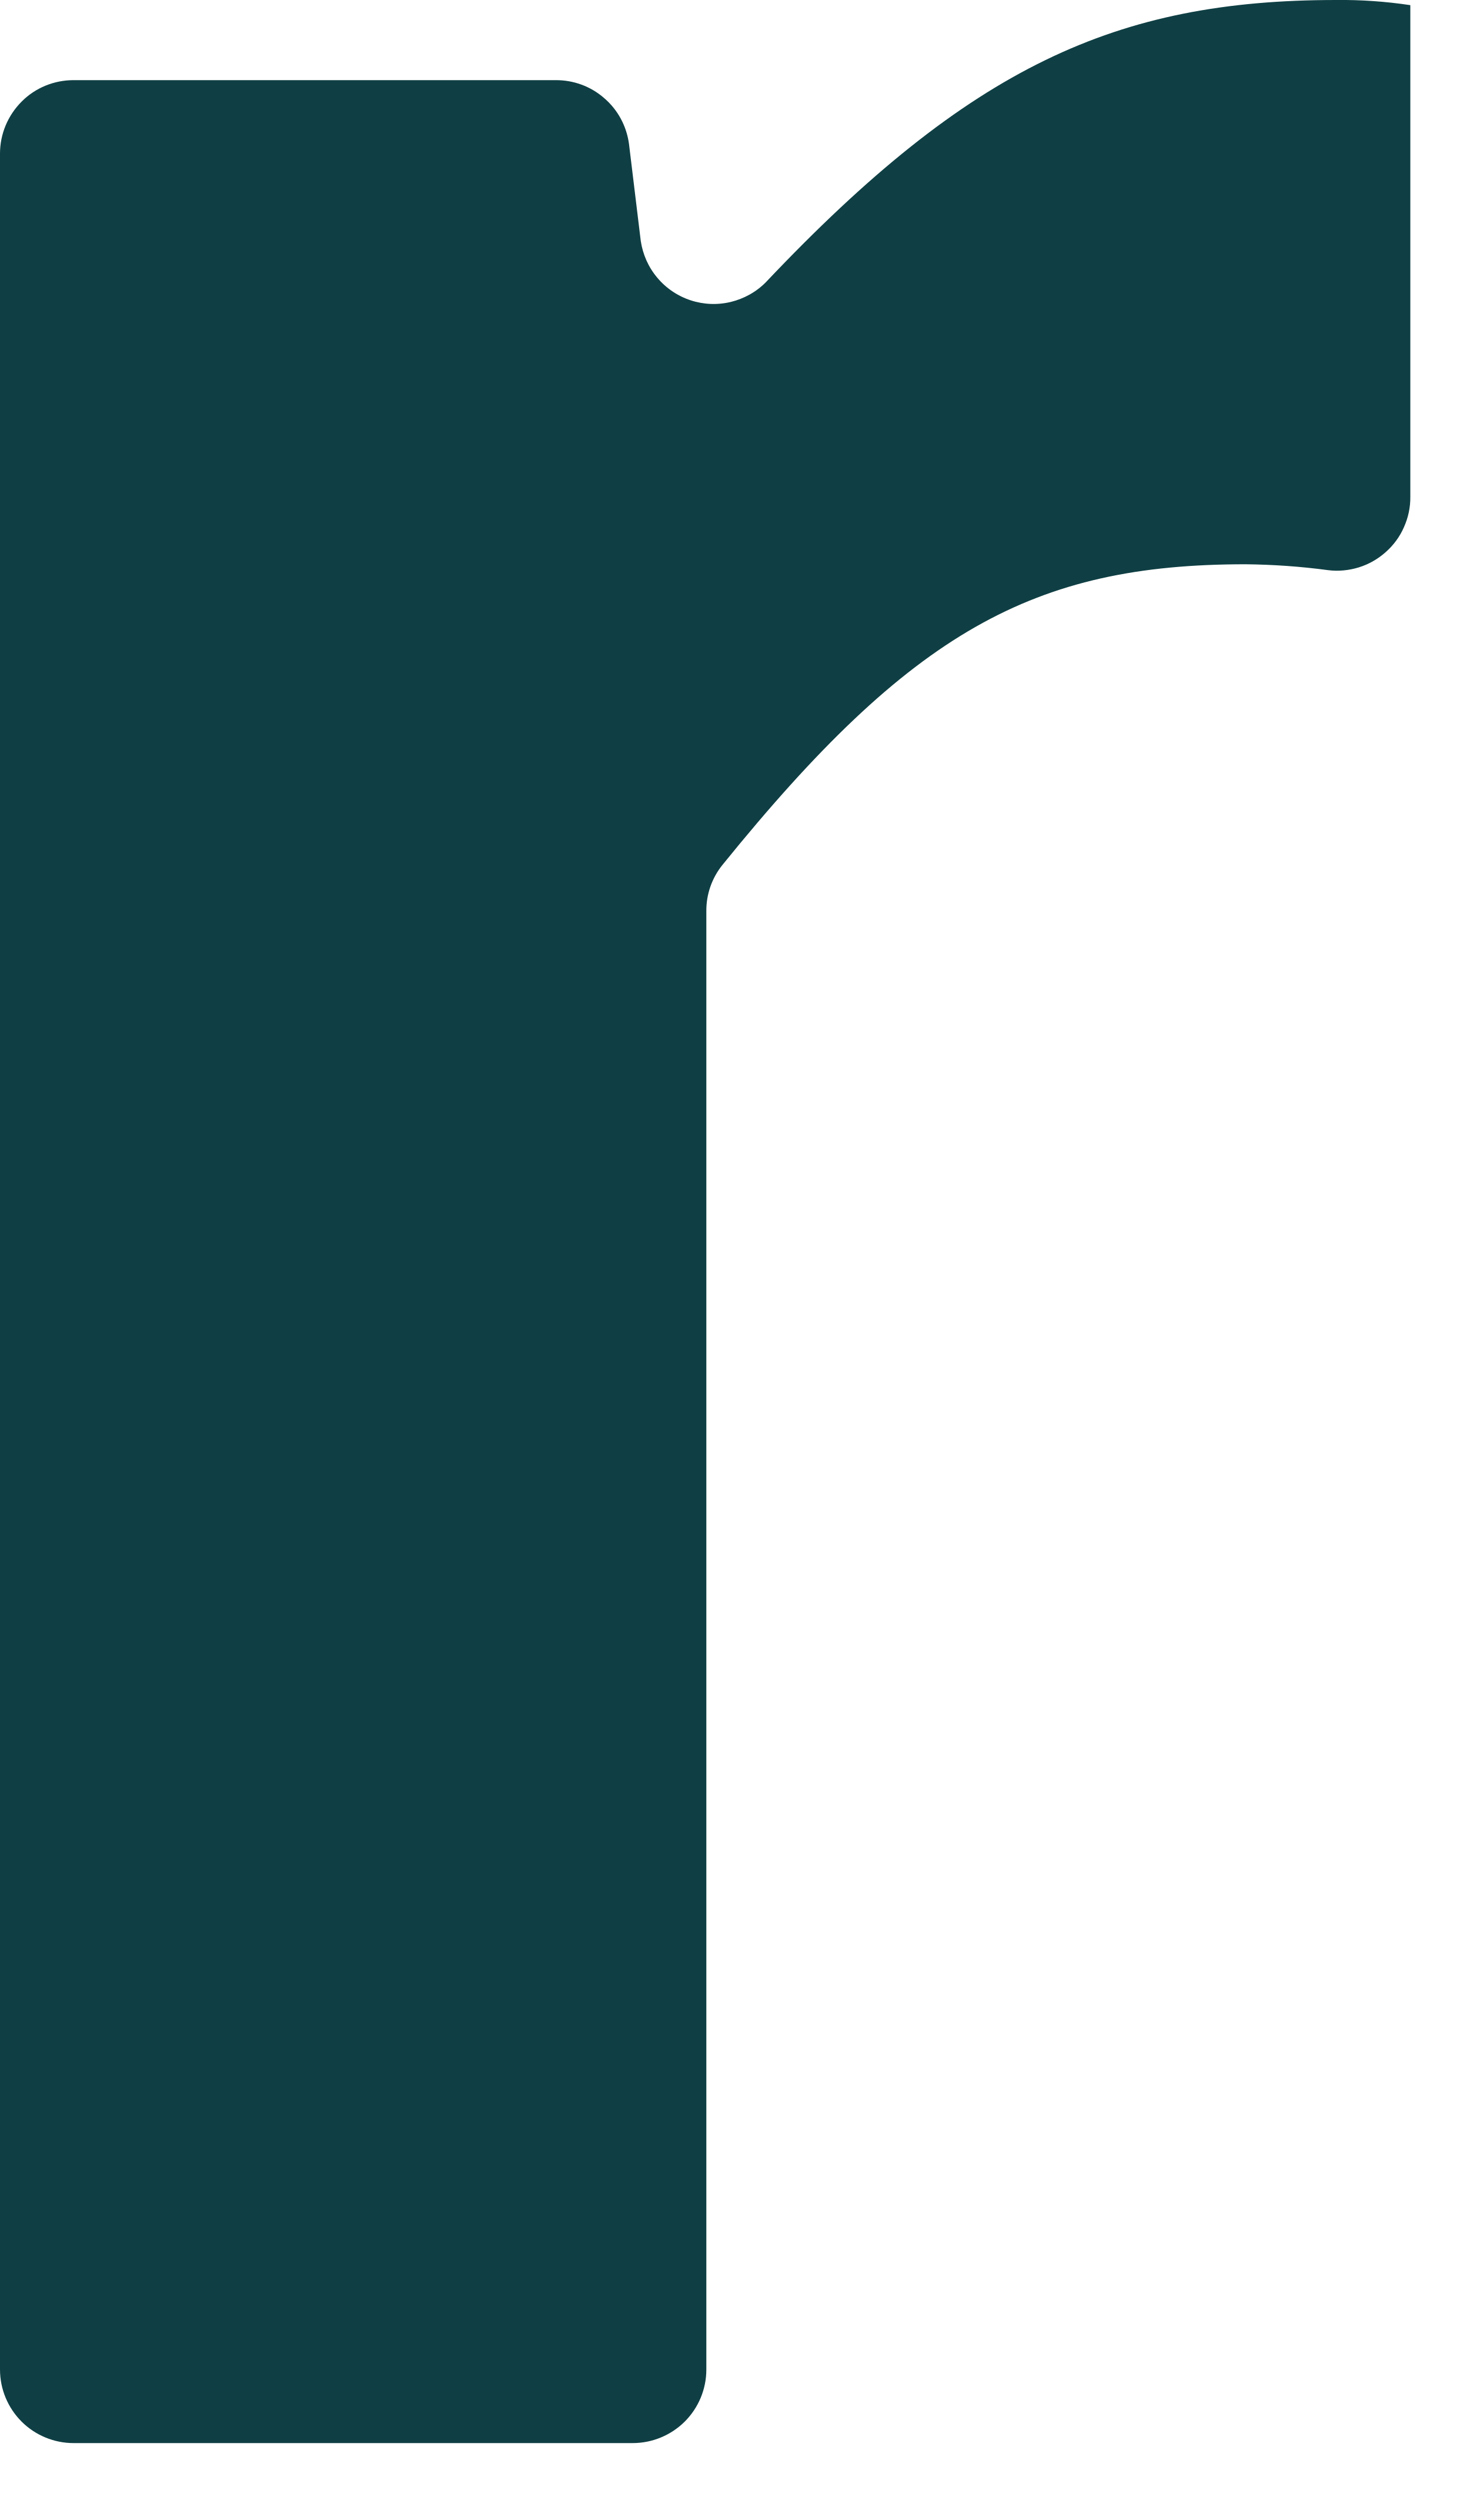 <?xml version="1.0" encoding="utf-8"?>
<svg xmlns="http://www.w3.org/2000/svg" fill="none" height="100%" overflow="visible" preserveAspectRatio="none" style="display: block;" viewBox="0 0 10 17" width="100%">
<path d="M9.594 0.035V3.378C9.595 3.449 9.58 3.519 9.551 3.584C9.523 3.649 9.48 3.707 9.427 3.754C9.374 3.801 9.312 3.837 9.244 3.858C9.176 3.879 9.104 3.886 9.034 3.877C8.848 3.852 8.661 3.839 8.473 3.837C7.032 3.837 6.201 4.292 4.915 5.881C4.843 5.97 4.804 6.081 4.805 6.196V16.113C4.805 16.246 4.752 16.373 4.658 16.467C4.564 16.56 4.437 16.613 4.304 16.613H0.5C0.368 16.613 0.24 16.56 0.147 16.467C0.053 16.373 0 16.246 0 16.113V1.044C0 0.912 0.053 0.785 0.147 0.691C0.24 0.597 0.368 0.545 0.5 0.545H3.779C3.901 0.544 4.019 0.587 4.111 0.668C4.204 0.748 4.263 0.859 4.279 0.98L4.359 1.639C4.373 1.731 4.411 1.817 4.471 1.888C4.531 1.96 4.61 2.013 4.698 2.042C4.786 2.071 4.881 2.075 4.972 2.053C5.062 2.031 5.145 1.985 5.21 1.919C6.601 0.45 7.597 0 9.089 0C9.258 -0.002 9.427 0.01 9.594 0.035V0.035Z" fill="#0F3F44" id="Vector"/>
</svg>